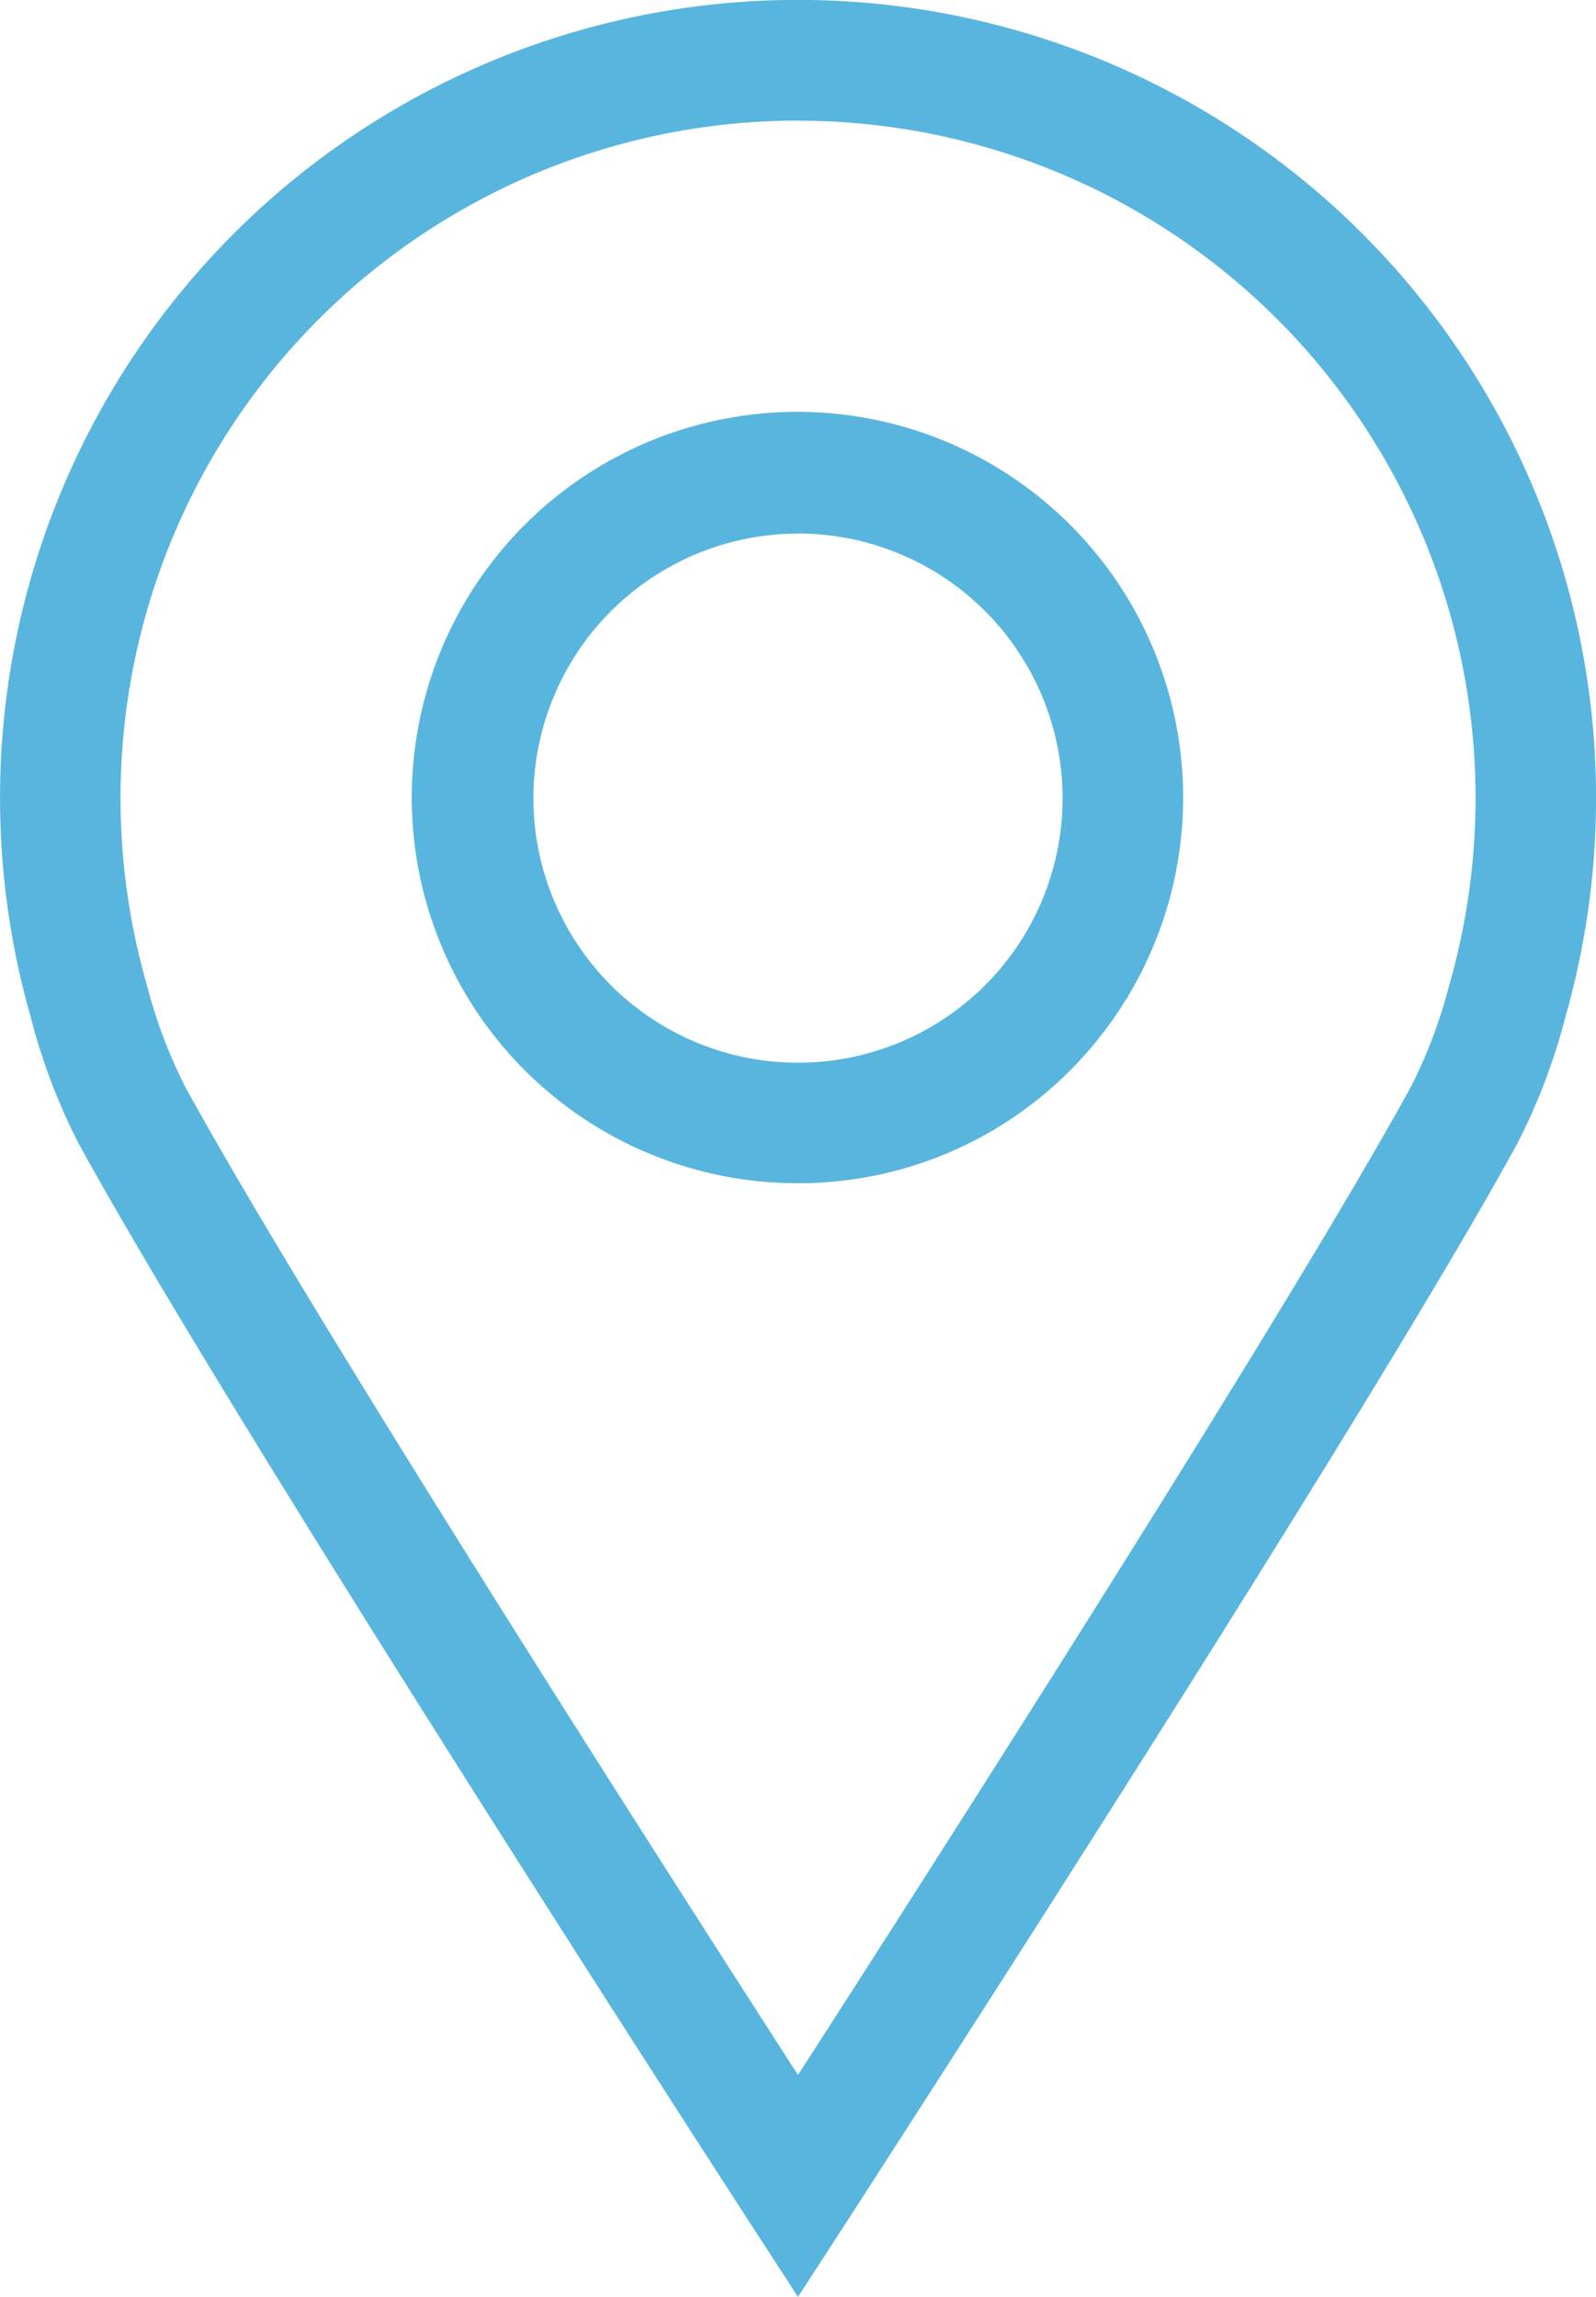 <?xml version="1.0" encoding="UTF-8"?> <svg xmlns="http://www.w3.org/2000/svg" viewBox="0 0 168.34 242.26"><defs><style>.cls-1{fill:#58b5de;}</style></defs><g id="Layer_3" data-name="Layer 3"><path class="cls-1" d="M402,400.46l-5.34-8.22c-2.22-3.44-54.67-84.39-70.56-113.48a63.92,63.92,0,0,1-5.05-13.36,84.17,84.17,0,1,1,161.91,0,64.55,64.55,0,0,1-5.06,13.36c-15.89,29.09-68.34,110-70.57,113.48Zm0-229.54a71.45,71.45,0,0,0-68.73,91,53.52,53.52,0,0,0,4,10.73C350,296,387.92,355.2,402,377.06c14.08-21.86,52-81.11,64.74-104.4a53.52,53.52,0,0,0,4-10.73,71.45,71.45,0,0,0-68.73-91Z" transform="translate(-317.83 -158.2)"></path><path class="cls-1" d="M402,283a40.68,40.68,0,1,1,31.79-15.37A40.43,40.43,0,0,1,402,283Zm0-68.52a27.94,27.94,0,0,0-27.91,27.9,27.91,27.91,0,0,0,55.82,0A27.94,27.94,0,0,0,402,214.47Z" transform="translate(-317.83 -158.2)"></path></g></svg> 